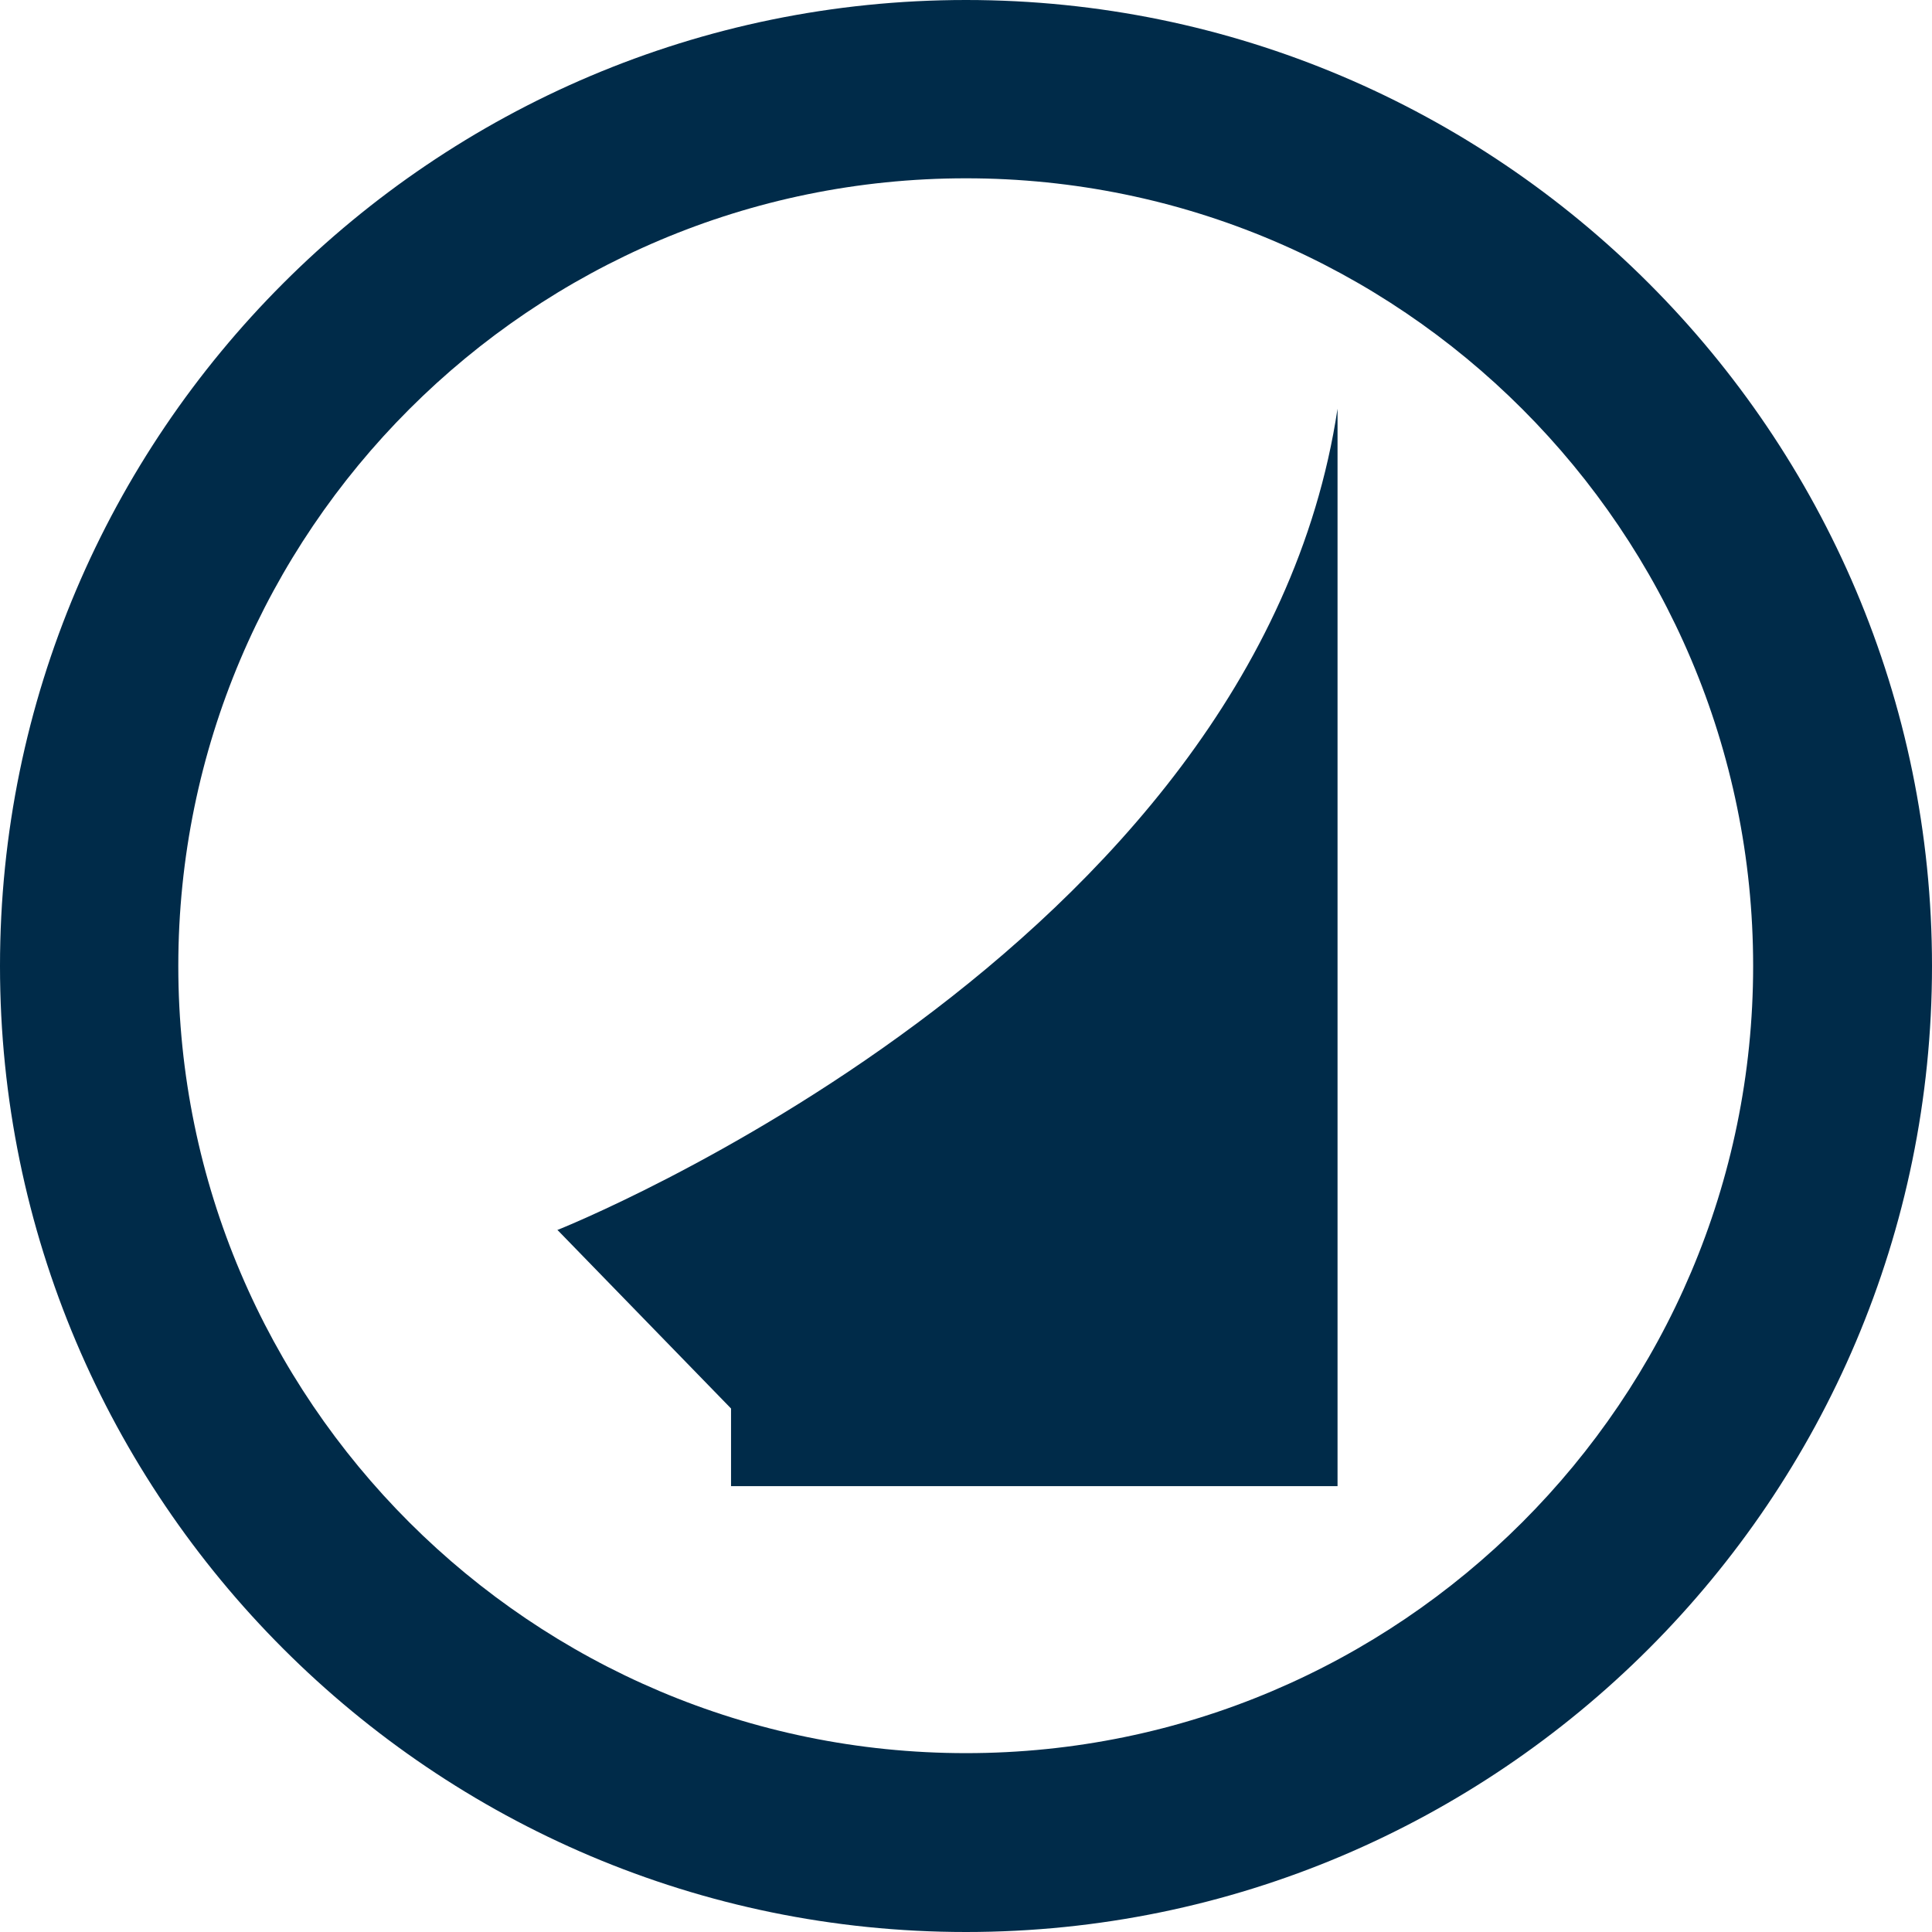 <svg width="52" height="52" viewBox="0 0 52 52" xmlns="http://www.w3.org/2000/svg">
    <g fill="#002B49" fill-rule="nonzero">
        <path d="M26 0C11.663 0 0 11.663 0 26s11.663 26 26 26 26-11.663 26-26S40.337 0 26 0zm21.186 26c0 11.678-9.508 21.186-21.186 21.186S4.799 37.693 4.799 26 14.307 4.799 26 4.799c11.693 0 21.186 9.508 21.186 21.201z"/>
        <path d="m15 33.1 4.676 4.81V40H36V11c-2.207 14.646-20.985 22.1-20.985 22.1"/>
    </g>
</svg>
